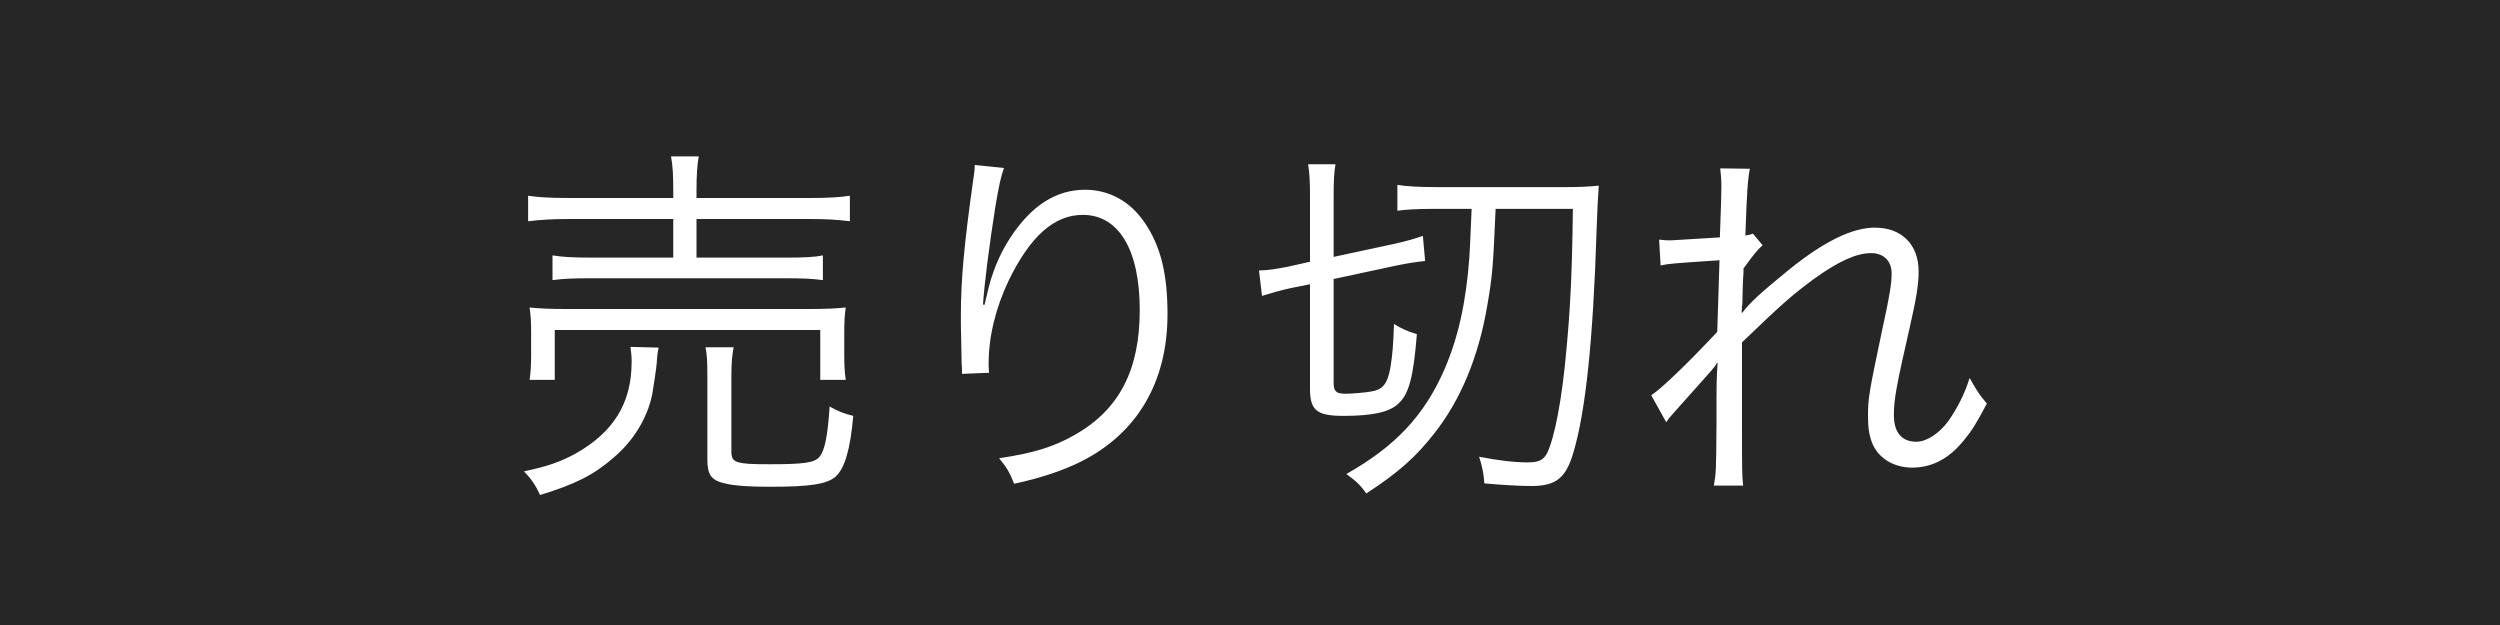 <svg width="80" height="20" viewBox="0 0 80 20" fill="none" xmlns="http://www.w3.org/2000/svg">
  <rect x="0" y="0" width="80" height="20" fill="#808080" stroke="none"/>
  <path d="M0 0H80V20H0V0Z" fill="black" fill-opacity="0.7"/>
  <path d="M21.544 6.336H18.244C17.584 6.336 17.212 6.312 16.9 6.264V7.08C17.308 7.032 17.656 7.008 18.232 7.008H21.544V8.244H18.94C18.304 8.244 17.968 8.22 17.68 8.172V8.964C18.028 8.916 18.364 8.904 18.94 8.904H25.06C25.696 8.904 25.984 8.916 26.332 8.964V8.172C26.044 8.232 25.708 8.244 25.06 8.244H22.288V7.008H25.9C26.428 7.008 26.836 7.032 27.196 7.08V6.264C26.884 6.312 26.512 6.336 25.888 6.336H22.288V6.108C22.288 5.58 22.312 5.28 22.36 5.004H21.472C21.532 5.328 21.544 5.604 21.544 6.108V6.336ZM17.752 12.156V10.56H26.248V12.156H27.064C27.028 11.916 27.016 11.688 27.016 11.328V10.644C27.016 10.296 27.028 10.092 27.064 9.84C26.692 9.876 26.404 9.888 25.864 9.888H18.136C17.62 9.888 17.32 9.876 16.948 9.84C16.984 10.104 16.996 10.32 16.996 10.656V11.34C16.996 11.676 16.984 11.892 16.948 12.156H17.752ZM20.176 11.1C20.2 11.304 20.212 11.4 20.212 11.58C20.212 12.9 19.636 13.836 18.388 14.532C17.908 14.784 17.548 14.916 16.768 15.084C17.02 15.348 17.128 15.516 17.284 15.84C18.412 15.492 18.988 15.204 19.612 14.664C20.272 14.112 20.716 13.38 20.872 12.612C20.908 12.396 21.004 11.784 21.016 11.616C21.028 11.388 21.04 11.304 21.076 11.124L20.176 11.1ZM23.404 12.048C23.404 11.616 23.428 11.364 23.476 11.112H22.576C22.624 11.34 22.636 11.556 22.636 12.072V14.712C22.636 15.132 22.732 15.312 23.02 15.42C23.332 15.528 23.788 15.576 24.676 15.576C25.924 15.576 26.464 15.492 26.74 15.252C27.028 14.988 27.208 14.4 27.304 13.308C27.028 13.248 26.776 13.14 26.548 13.008C26.488 13.944 26.392 14.4 26.236 14.604C26.08 14.808 25.744 14.856 24.628 14.856C23.536 14.856 23.404 14.808 23.404 14.448V12.048ZM31.192 5.28C31.192 5.424 31.18 5.484 31.156 5.664C30.856 7.788 30.748 8.916 30.748 10.092C30.748 10.152 30.748 10.26 30.748 10.368L30.772 11.616L30.784 11.832C30.784 11.856 30.784 11.904 30.784 11.964L31.648 11.928C31.636 11.748 31.636 11.688 31.636 11.64C31.636 10.764 31.864 9.84 32.284 8.964C32.968 7.56 33.736 6.876 34.648 6.876C35.8 6.876 36.472 7.992 36.472 9.924C36.472 11.844 35.812 13.104 34.408 13.908C33.712 14.304 33.088 14.496 31.972 14.664C32.236 14.988 32.308 15.12 32.452 15.48C33.292 15.3 34.012 15.06 34.588 14.772C36.388 13.872 37.36 12.228 37.36 10.056C37.36 8.772 37.144 7.884 36.64 7.14C36.172 6.444 35.5 6.072 34.72 6.072C33.784 6.072 32.992 6.588 32.32 7.62C31.972 8.16 31.732 8.748 31.588 9.408C31.528 9.66 31.528 9.66 31.504 9.756L31.456 9.744C31.492 9.132 31.66 7.824 31.852 6.612C31.96 5.964 32.032 5.628 32.128 5.376L31.192 5.28ZM47.092 6.684C47.056 7.548 47.032 8.064 47.02 8.232C46.912 9.696 46.66 10.8 46.228 11.808C45.58 13.296 44.656 14.28 43.084 15.168C43.396 15.396 43.54 15.528 43.72 15.792C44.752 15.12 45.316 14.616 45.904 13.86C46.744 12.792 47.308 11.424 47.584 9.828C47.764 8.796 47.776 8.556 47.86 6.684H50.332C50.308 8.724 50.248 9.888 50.128 11.16C49.984 12.804 49.744 14.016 49.504 14.508C49.384 14.724 49.24 14.796 48.88 14.796C48.448 14.796 47.956 14.736 47.332 14.616C47.428 14.916 47.476 15.132 47.5 15.468C48.004 15.516 48.628 15.552 49 15.552C49.792 15.552 50.104 15.3 50.344 14.496C50.74 13.188 50.98 10.86 51.088 7.44C51.124 6.492 51.124 6.492 51.16 5.94C50.848 5.976 50.476 5.988 50.044 5.988H46.024C45.412 5.988 44.992 5.964 44.716 5.916V6.744C44.944 6.708 45.328 6.684 45.844 6.684H47.092ZM41.92 9.096V12.444C41.92 13.128 42.136 13.308 42.988 13.308C43.936 13.308 44.476 13.188 44.764 12.9C45.088 12.6 45.232 12.048 45.34 10.692C45.052 10.608 44.86 10.524 44.608 10.368C44.584 11.064 44.56 11.316 44.5 11.724C44.404 12.276 44.26 12.468 43.876 12.528C43.684 12.564 43.24 12.6 43.06 12.6C42.76 12.6 42.676 12.528 42.676 12.252V8.928L44.692 8.496C45.028 8.424 45.364 8.376 45.604 8.352L45.532 7.548C45.328 7.62 45.016 7.716 44.632 7.8L42.676 8.22V6.336C42.676 5.76 42.688 5.544 42.736 5.256H41.86C41.908 5.568 41.92 5.808 41.92 6.348V8.376L41.224 8.532C40.864 8.604 40.54 8.652 40.36 8.652C40.336 8.652 40.324 8.652 40.288 8.652L40.384 9.468C40.744 9.36 40.984 9.288 41.32 9.216L41.92 9.096ZM53.32 13.512C53.404 13.38 53.44 13.344 53.632 13.128C53.836 12.9 54.004 12.708 54.136 12.564C54.544 12.108 54.544 12.108 54.724 11.904C54.856 11.748 54.892 11.712 54.94 11.616H54.964C54.928 12.156 54.928 12.156 54.928 13.56C54.916 15.096 54.916 15.096 54.844 15.54H55.78C55.744 15.18 55.744 15.084 55.744 13.548V10.956C57.004 9.744 57.34 9.444 58.06 8.916C58.828 8.364 59.404 8.1 59.872 8.1C60.28 8.1 60.532 8.352 60.532 8.748C60.532 9.072 60.472 9.456 60.232 10.548C59.8 12.6 59.776 12.732 59.776 13.344C59.776 14.016 59.944 14.436 60.34 14.712C60.556 14.868 60.868 14.964 61.18 14.964C61.816 14.964 62.356 14.688 62.836 14.1C63.112 13.764 63.244 13.548 63.58 12.912C63.352 12.648 63.28 12.54 63.028 12.096C62.884 12.564 62.644 13.056 62.344 13.476C62.056 13.872 61.648 14.136 61.324 14.136C60.856 14.136 60.604 13.836 60.604 13.284C60.604 12.792 60.676 12.372 61.12 10.44C61.324 9.54 61.396 9.096 61.396 8.688C61.396 7.824 60.856 7.284 59.992 7.284C59.272 7.284 58.372 7.728 57.28 8.604C56.344 9.36 55.936 9.744 55.756 10.008L55.732 9.996C55.732 9.924 55.744 9.9 55.744 9.804C55.756 9.744 55.756 9.696 55.756 9.696C55.768 9.132 55.768 9.132 55.78 8.892C55.792 8.82 55.792 8.724 55.792 8.592C56.104 8.16 56.248 7.98 56.404 7.848L56.092 7.476C55.996 7.512 55.96 7.524 55.852 7.536C55.9 6.072 55.936 5.688 55.996 5.4L55.048 5.388C55.072 5.628 55.084 5.736 55.084 5.988C55.084 6.144 55.072 6.684 55.036 7.596C54.028 7.656 53.5 7.692 53.464 7.692C53.356 7.692 53.284 7.692 53.092 7.668L53.14 8.496C53.416 8.436 53.416 8.436 55.024 8.328C54.988 9.384 54.964 10.14 54.952 10.62C54.04 11.592 53.176 12.432 52.84 12.648L53.32 13.512Z" fill="white"/>
</svg>
